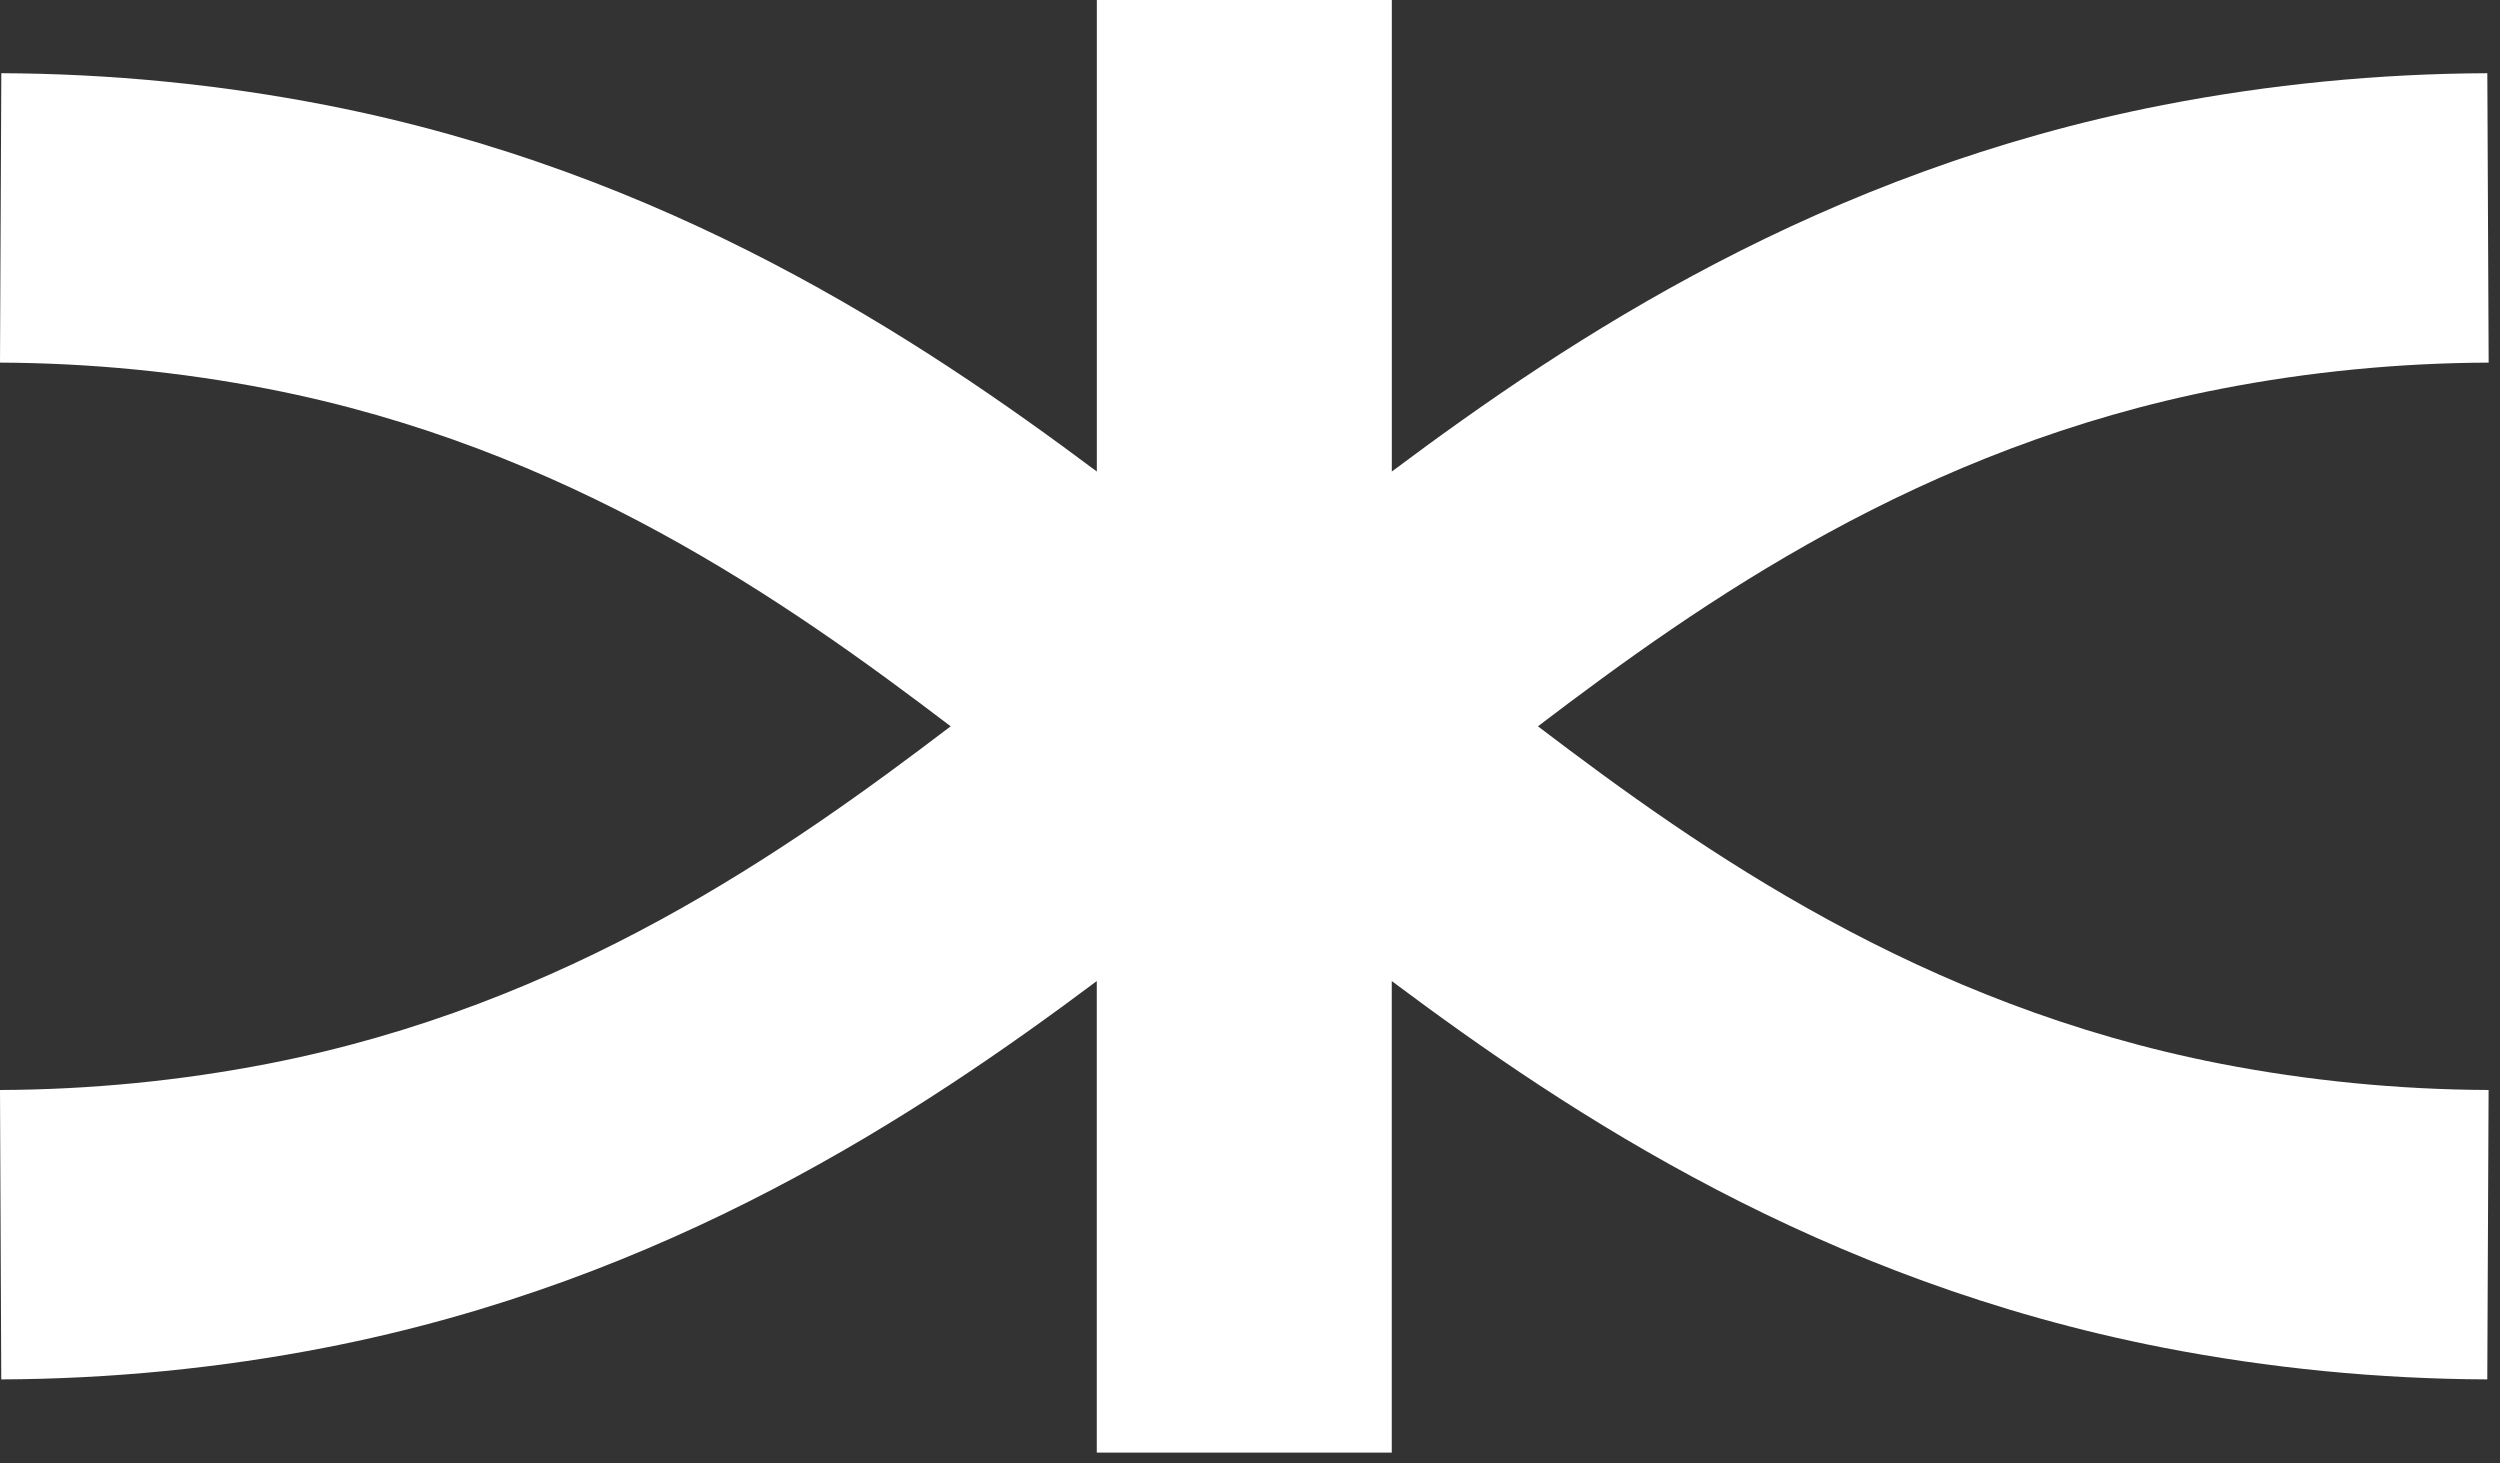 <?xml version="1.0" encoding="utf-8"?>
<svg xmlns="http://www.w3.org/2000/svg" fill="none" height="100%" overflow="visible" preserveAspectRatio="none" style="display: block;" viewBox="0 0 176 103" width="100%">
<rect x="0" y="0" width="176" height="103" fill="#333333" stroke="none"/>
<path d="M175.201 25.528L175.108 5.154C167.422 5.186 159.743 5.939 152.286 7.392C128.211 12.084 110.556 23.791 97.984 33.196V0H77.217V33.196C64.645 23.791 46.99 12.084 22.915 7.392C15.458 5.939 7.779 5.186 0.093 5.154L0 25.528C6.36 25.557 12.71 26.178 18.87 27.378C39.951 31.488 55.365 42.337 66.927 51.132C55.369 59.927 39.955 70.779 18.87 74.886C12.71 76.085 6.36 76.71 0 76.736L0.089 97.11C7.775 97.077 15.455 96.325 22.911 94.871C46.986 90.179 64.641 78.473 77.213 69.067V102.263H97.98V69.067C110.553 78.473 128.208 90.179 152.282 94.871C159.743 96.325 167.422 97.077 175.105 97.11L175.197 76.736C168.837 76.707 162.488 76.085 156.327 74.886C135.242 70.775 119.832 59.927 108.271 51.132C119.828 42.337 135.242 31.484 156.327 27.378C162.488 26.178 168.837 25.553 175.201 25.528Z" fill="white" id="Vector"/>
</svg>